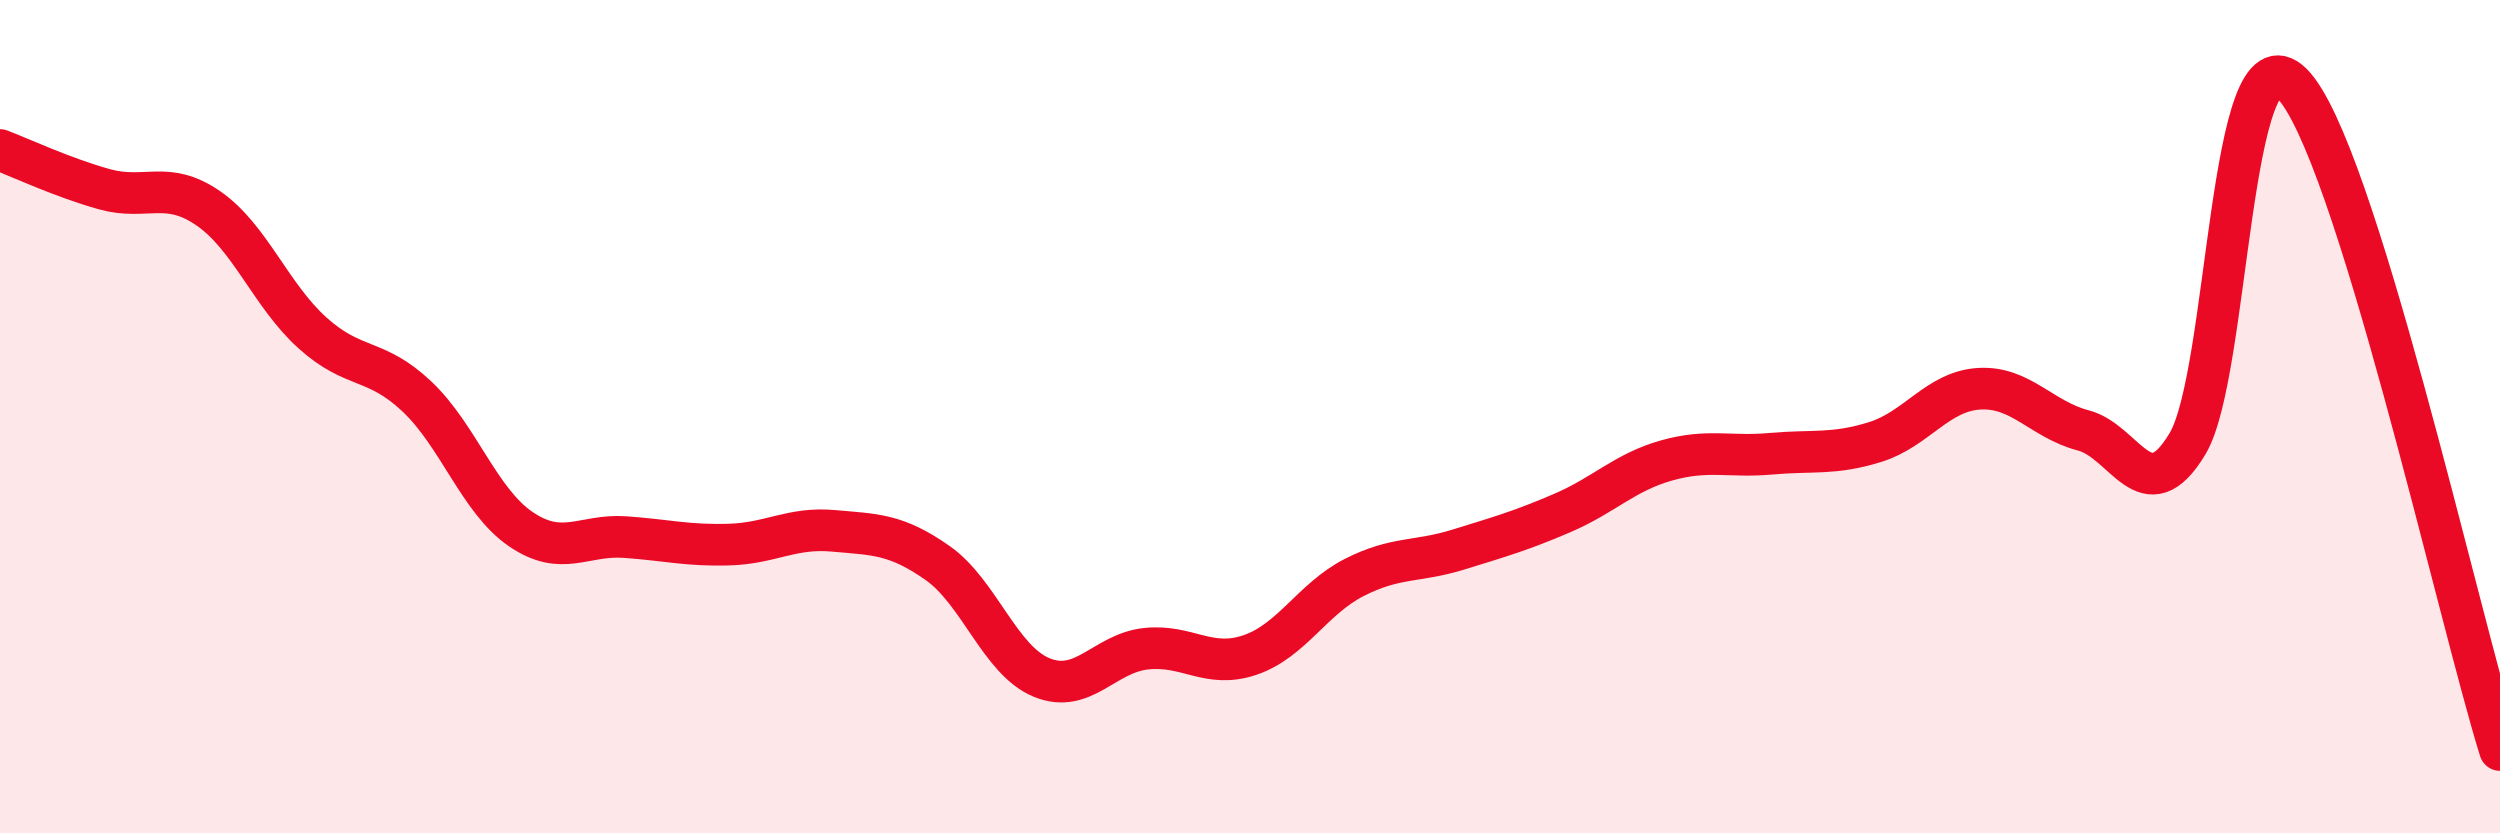 
    <svg width="60" height="20" viewBox="0 0 60 20" xmlns="http://www.w3.org/2000/svg">
      <path
        d="M 0,3.6 C 0.5,3.79 1.5,4.26 2.5,4.54 C 3.5,4.82 4,4.31 5,5 C 6,5.69 6.5,7.09 7.5,7.99 C 8.5,8.89 9,8.57 10,9.51 C 11,10.45 11.5,12.02 12.5,12.7 C 13.5,13.38 14,12.82 15,12.89 C 16,12.96 16.5,13.1 17.5,13.07 C 18.5,13.04 19,12.65 20,12.74 C 21,12.83 21.5,12.81 22.5,13.51 C 23.5,14.21 24,15.85 25,16.26 C 26,16.67 26.5,15.68 27.5,15.57 C 28.5,15.46 29,16.06 30,15.72 C 31,15.38 31.5,14.37 32.5,13.86 C 33.5,13.35 34,13.5 35,13.19 C 36,12.88 36.5,12.74 37.5,12.31 C 38.5,11.88 39,11.33 40,11.05 C 41,10.77 41.5,10.98 42.5,10.89 C 43.5,10.8 44,10.92 45,10.61 C 46,10.3 46.5,9.39 47.5,9.33 C 48.5,9.27 49,10.07 50,10.33 C 51,10.59 51.5,12.32 52.5,10.65 C 53.5,8.98 53.5,0.53 55,2 C 56.5,3.47 59,14.8 60,18L60 20L0 20Z"
        fill="#EB0A25"
        opacity="0.1"
        stroke-linecap="round"
        stroke-linejoin="round"
      />
      <path
        d="M 0,3.6 C 0.5,3.79 1.5,4.26 2.5,4.54 C 3.5,4.82 4,4.31 5,5 C 6,5.69 6.5,7.09 7.5,7.99 C 8.5,8.89 9,8.57 10,9.51 C 11,10.45 11.5,12.02 12.5,12.7 C 13.5,13.38 14,12.82 15,12.89 C 16,12.96 16.5,13.1 17.5,13.07 C 18.5,13.04 19,12.65 20,12.74 C 21,12.83 21.5,12.81 22.5,13.51 C 23.5,14.21 24,15.85 25,16.26 C 26,16.67 26.5,15.68 27.5,15.57 C 28.5,15.46 29,16.06 30,15.72 C 31,15.38 31.5,14.37 32.5,13.86 C 33.5,13.35 34,13.5 35,13.19 C 36,12.88 36.5,12.74 37.5,12.31 C 38.5,11.88 39,11.33 40,11.05 C 41,10.77 41.5,10.98 42.5,10.89 C 43.5,10.8 44,10.92 45,10.61 C 46,10.3 46.5,9.39 47.5,9.33 C 48.5,9.27 49,10.07 50,10.33 C 51,10.59 51.5,12.32 52.5,10.65 C 53.5,8.98 53.5,0.53 55,2 C 56.5,3.47 59,14.8 60,18"
        stroke="#EB0A25"
        stroke-width="1"
        fill="none"
        stroke-linecap="round"
        stroke-linejoin="round"
      />
    </svg>
  